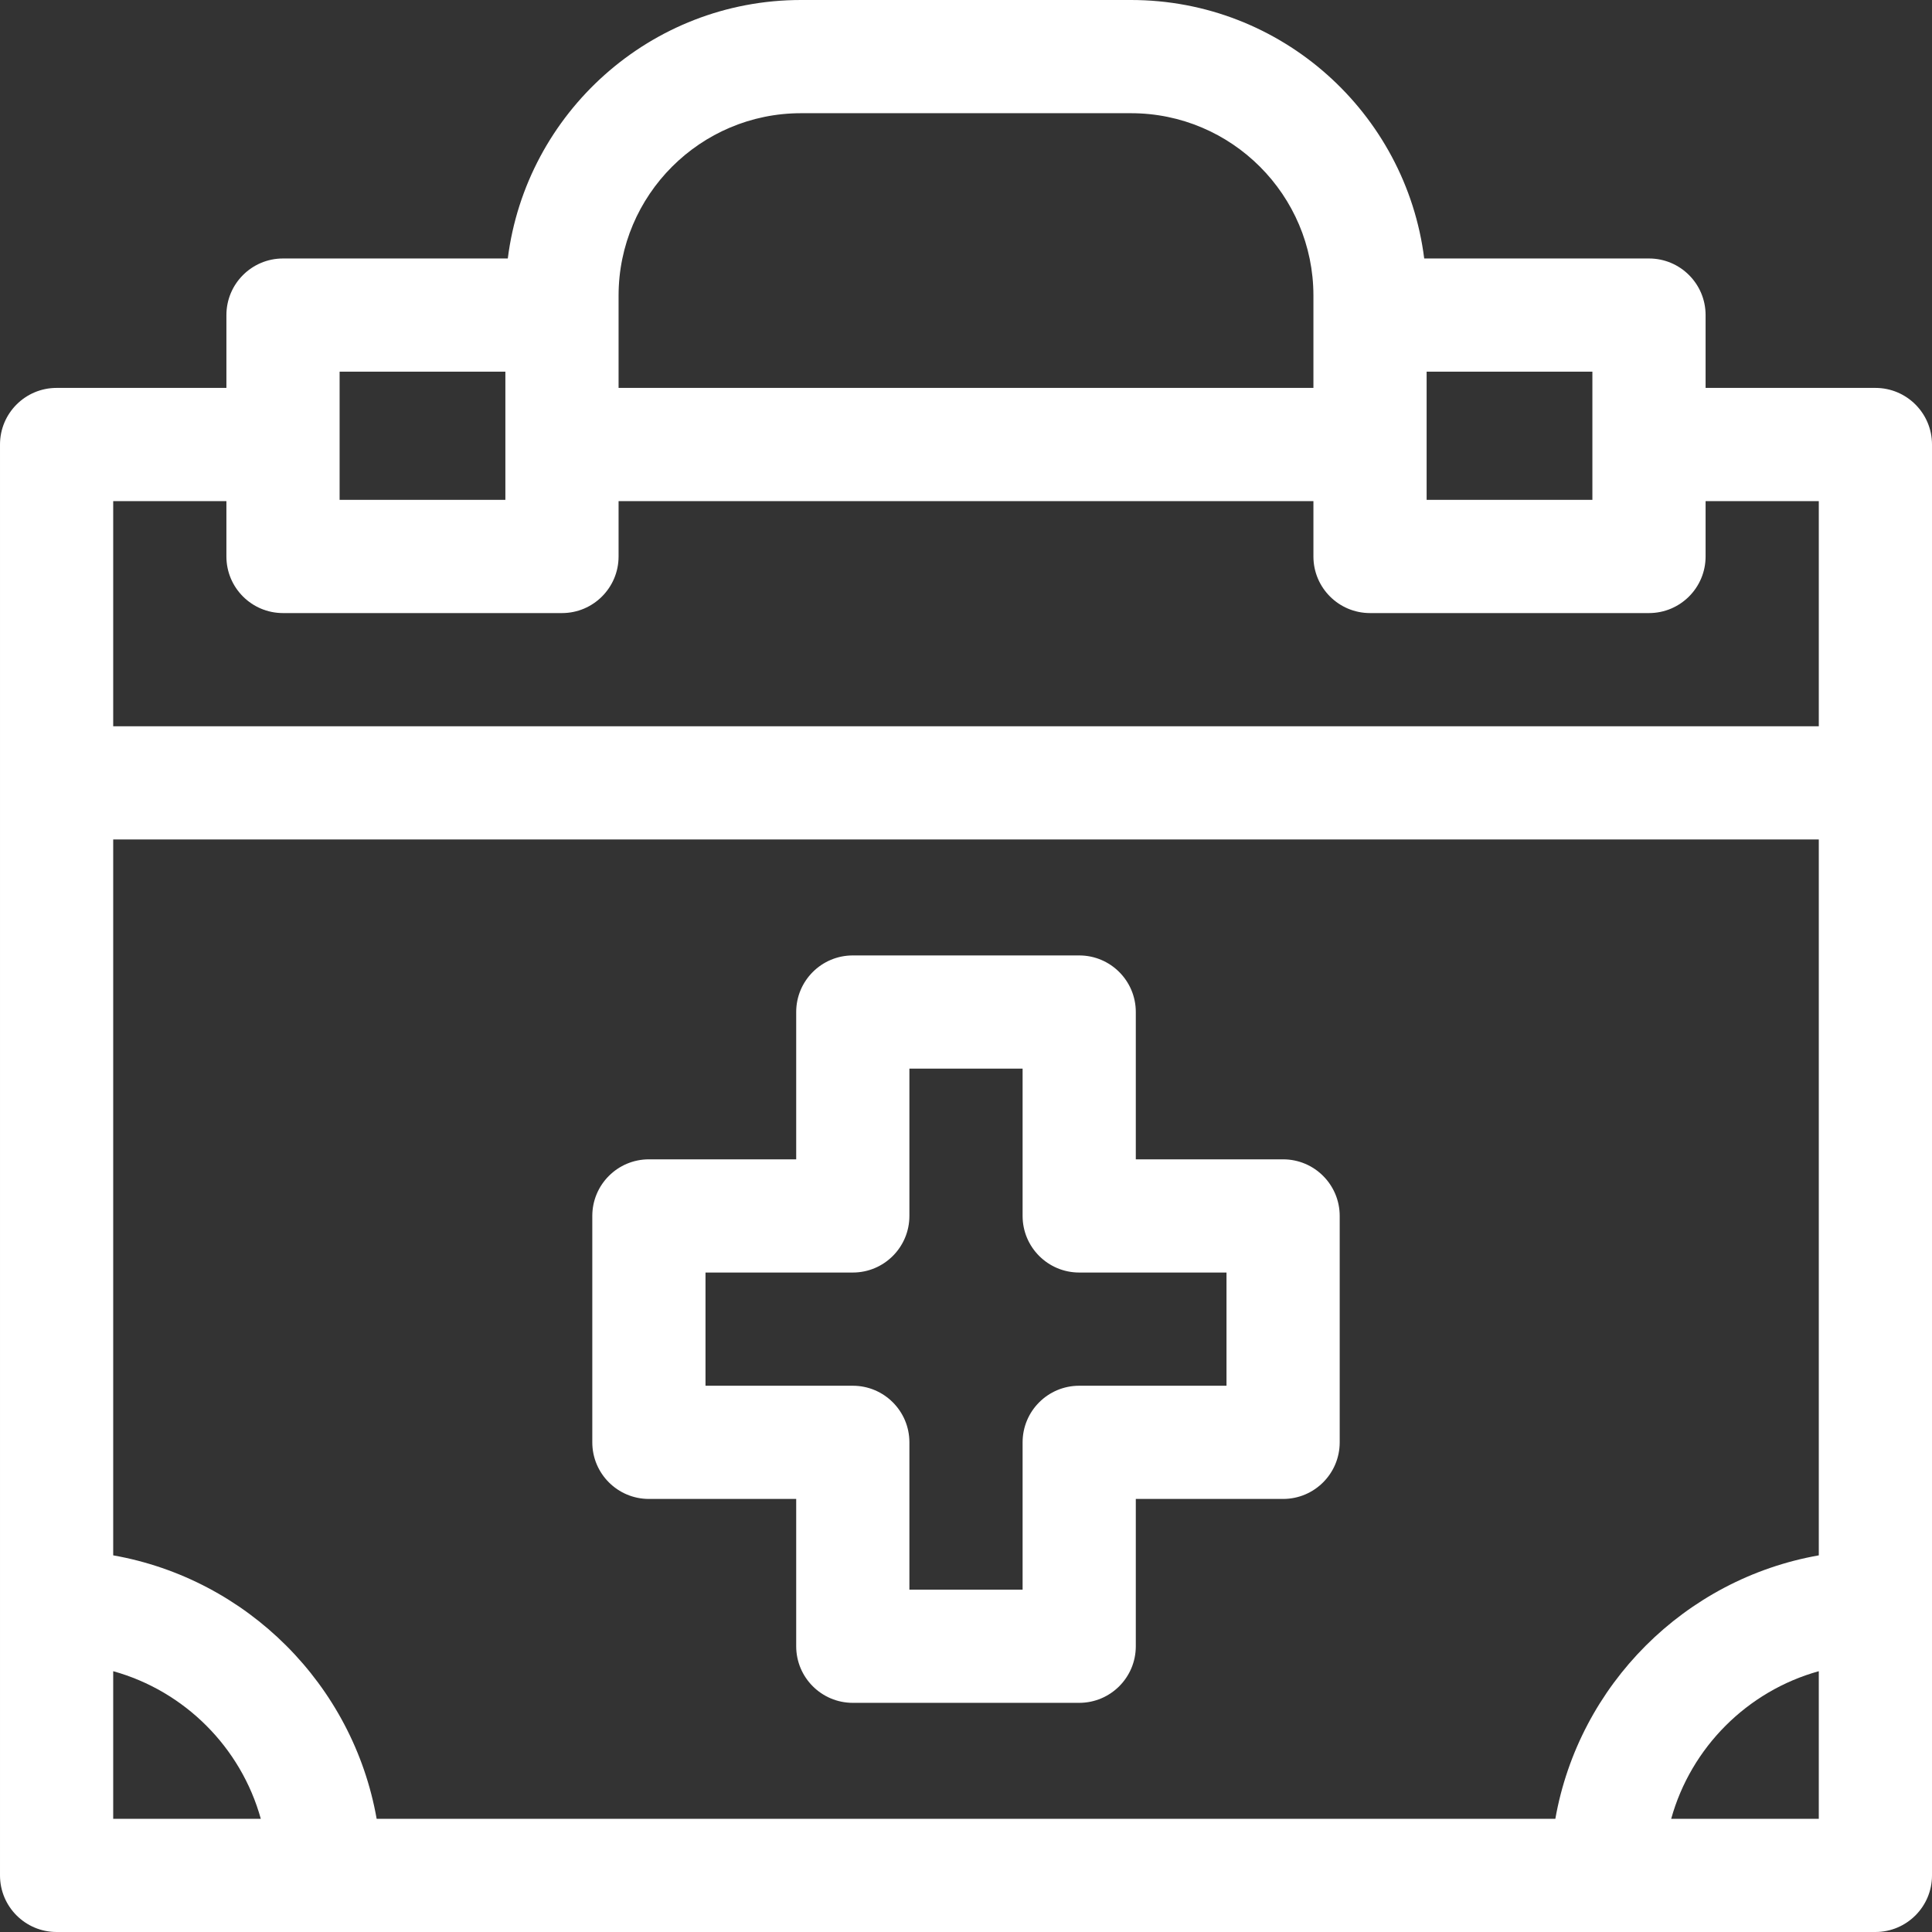 <svg id="Capa_1" enable-background="new 0 0 512 512" height="512" fill="#ffffff" viewBox="0 0 512 512" width="512" xmlns="http://www.w3.org/2000/svg"><rect x="0" y="0" width="512" height="512" fill="#333333" stroke="none"/><g><path d="m497 102.8h-45v-19.3c0-8.284-6.716-15-15-15h-59.57c-4.857-38.566-37.838-68.5-77.7-68.5h-87.46c-39.862 0-72.842 29.934-77.7 68.5h-59.57c-8.284 0-15 6.716-15 15v19.3h-45c-8.284 0-15 6.716-15 15v379.2c0 8.284 6.716 15 15 15h482c8.284 0 15-6.716 15-15 0-7.346 0-370.928 0-379.2 0-8.284-6.716-15-15-15zm-84.816 379.2h-312.368c-6.262-35.499-34.317-63.554-69.816-69.816v-189.714h452v189.715c-35.499 6.261-63.554 34.316-69.816 69.815zm9.816-349.53h-43.93c0-19.122 0-15.017 0-33.97h43.93zm-258.07-54.13c0-26.655 21.686-48.34 48.34-48.34h87.461c26.654 0 48.34 21.685 48.34 48.34v24.46h-184.141c0-25.102 0-14.491 0-24.46zm-73.93 20.16h43.93v33.97h-43.93c0-19.123 0-15.018 0-33.97zm-30 34.3v14.67c0 8.284 6.716 15 15 15h73.93c8.284 0 15-6.716 15-15v-14.67h184.14v14.67c0 8.284 6.716 15 15 15h73.93c8.284 0 15-6.716 15-15v-14.67h30v59.67h-452v-59.67zm-30 349.2v-39.116c18.926 5.252 33.864 20.19 39.116 39.116zm452 0h-39.116c5.252-18.925 20.19-33.864 39.116-39.116z"/><path d="m340.035 307.235h-39.035v-39.035c0-8.284-6.716-15-15-15h-60c-8.284 0-15 6.716-15 15v39.035h-39.035c-8.284 0-15 6.716-15 15v60c0 8.284 6.716 15 15 15h39.035v39.035c0 8.284 6.716 15 15 15h60c8.284 0 15-6.716 15-15v-39.035h39.035c8.284 0 15-6.716 15-15v-60c0-8.284-6.716-15-15-15zm-15 60h-39.035c-8.284 0-15 6.716-15 15v39.035h-30v-39.035c0-8.284-6.716-15-15-15h-39.035v-30h39.035c8.284 0 15-6.716 15-15v-39.035h30v39.035c0 8.284 6.716 15 15 15h39.035z"/></g></svg>
